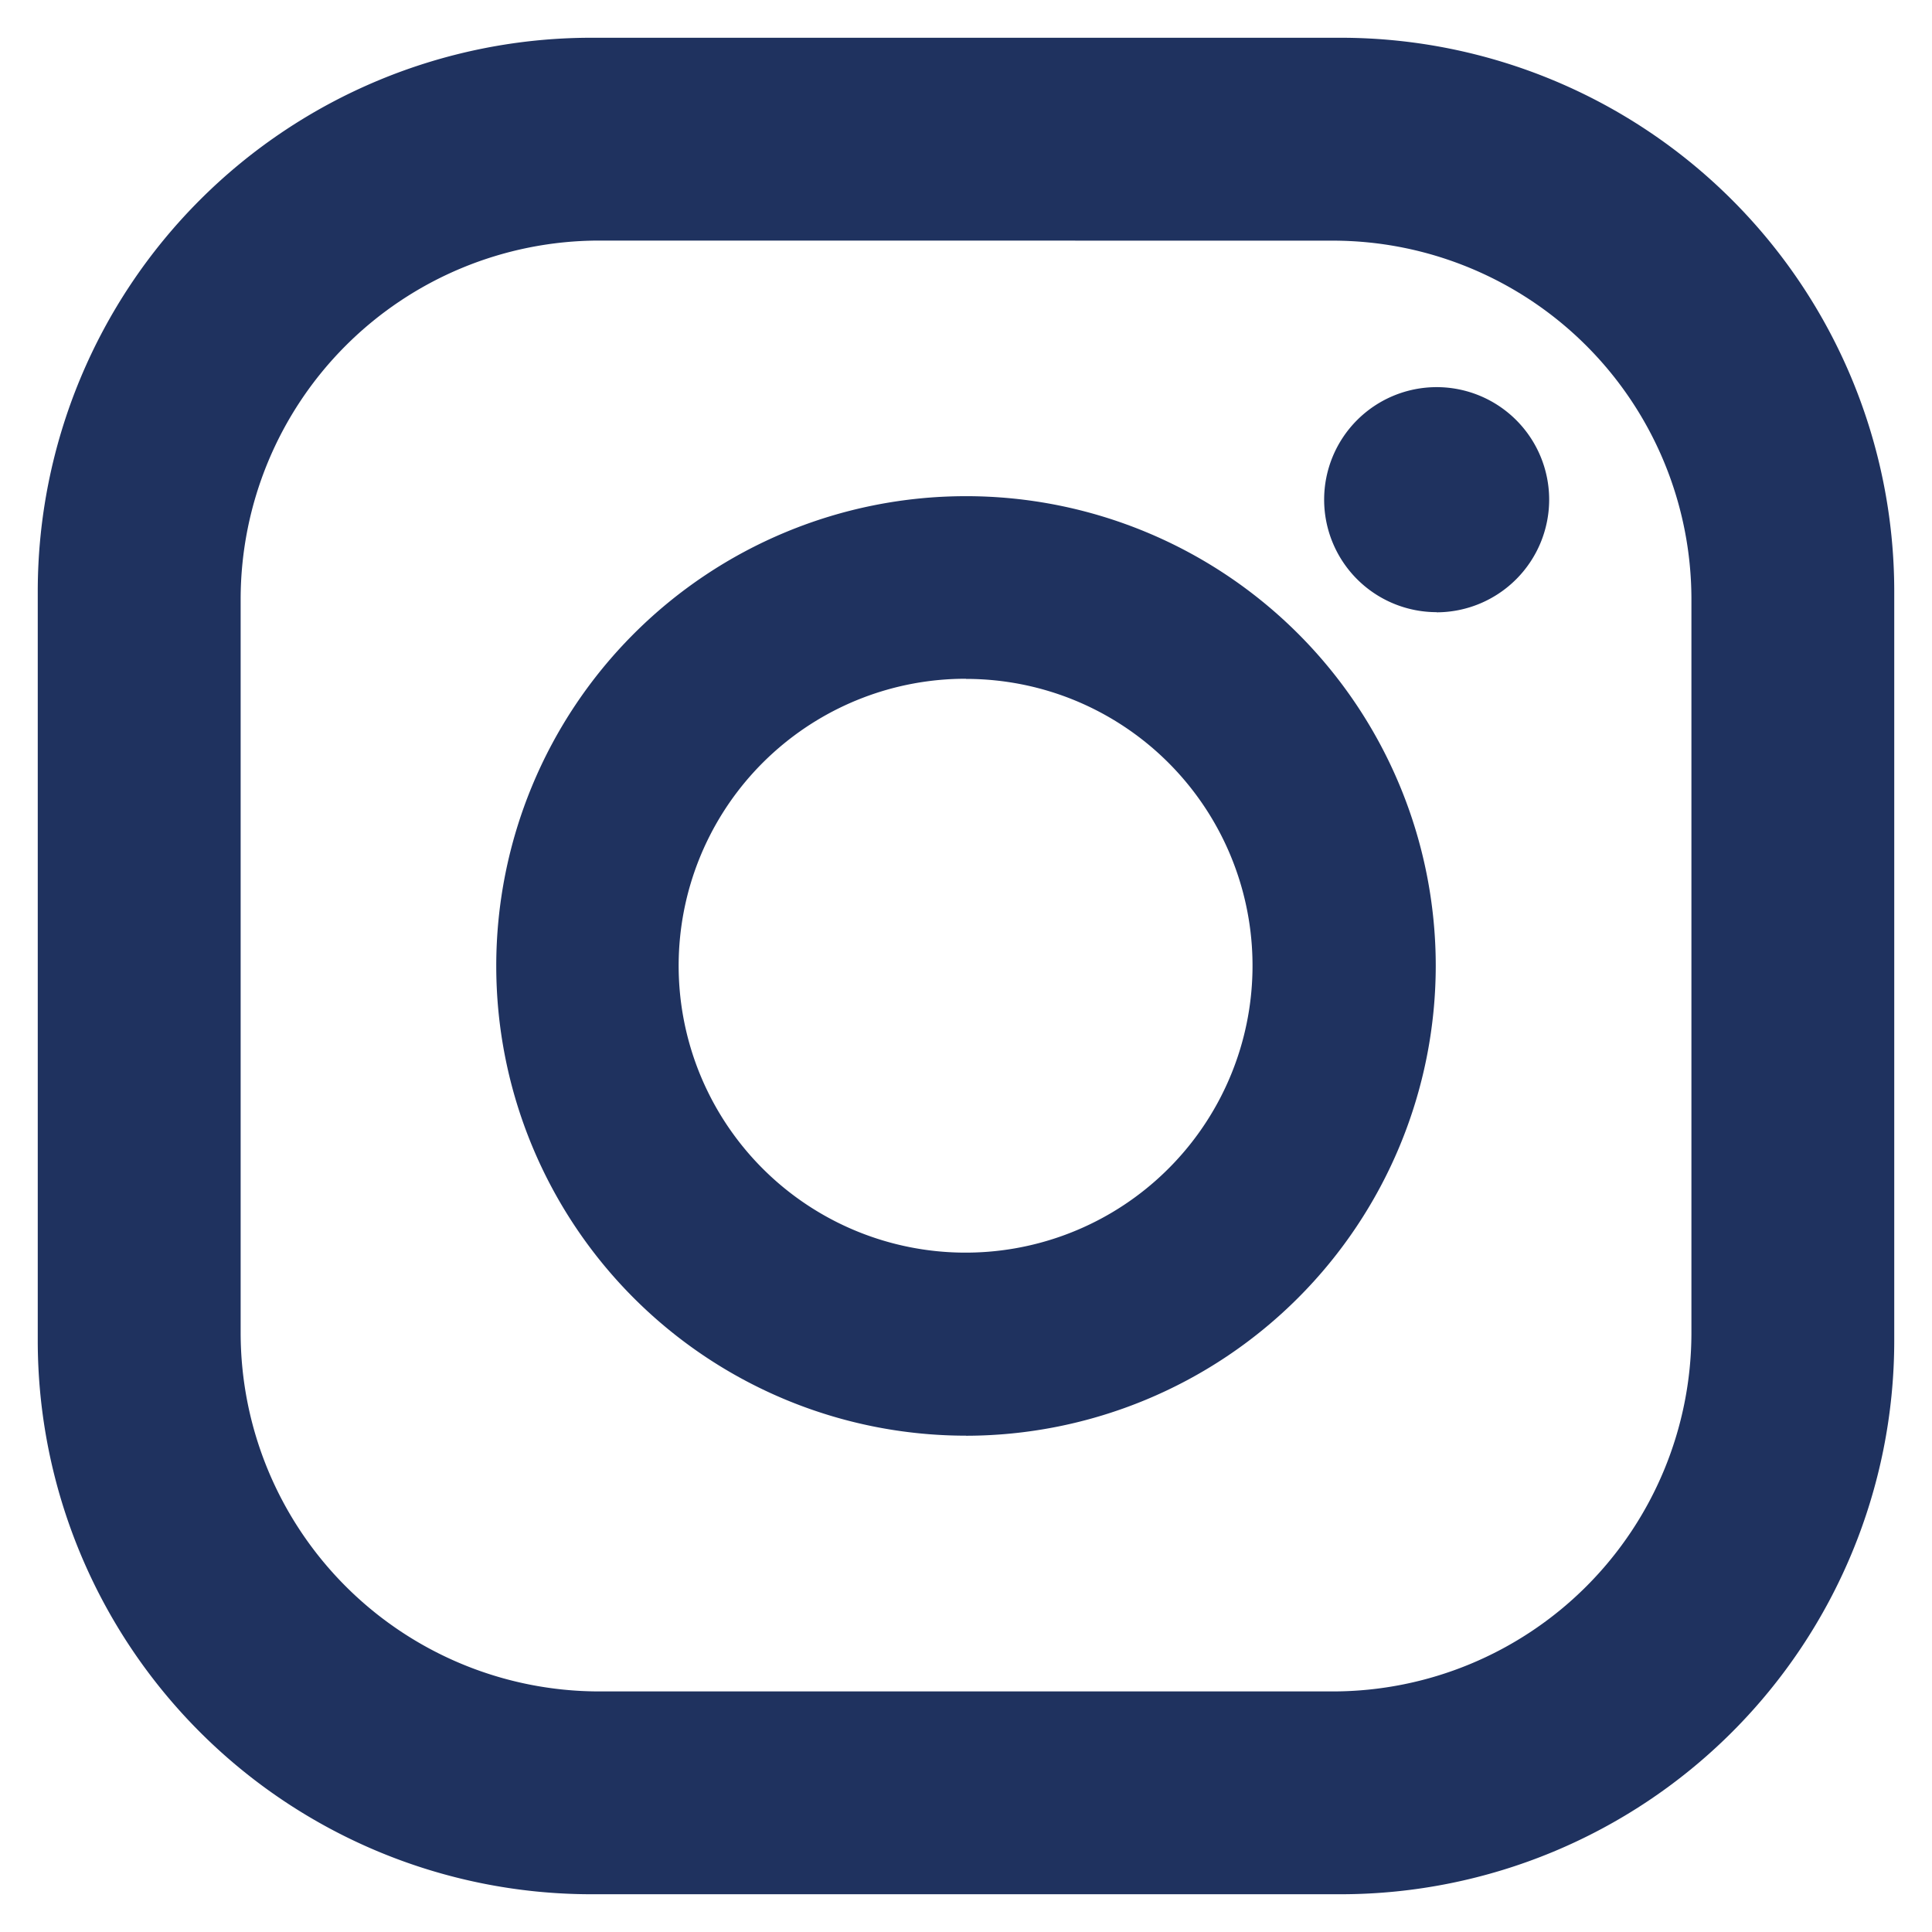 <svg xmlns="http://www.w3.org/2000/svg" width="25.586" height="25.586" viewBox="0 0 25.586 25.586">
  <path id="Subtraction_12" data-name="Subtraction 12" d="M17.262,24.586H7.324A7.333,7.333,0,0,1,0,17.262V7.324A7.333,7.333,0,0,1,7.324,0h9.938a7.333,7.333,0,0,1,7.324,7.324v9.938A7.333,7.333,0,0,1,17.262,24.586Zm-9.83-21.9A4.751,4.751,0,0,0,2.687,7.433v9.721A4.751,4.751,0,0,0,7.433,21.9h9.721A4.751,4.751,0,0,0,21.9,17.154V7.433a4.751,4.751,0,0,0-4.746-4.746Zm4.861,15.827a6.221,6.221,0,1,1,6.221-6.222A6.229,6.229,0,0,1,12.293,18.514Zm0-10.024a3.8,3.8,0,1,0,1.453.291A3.791,3.791,0,0,0,12.294,8.491Zm6.232-.882a1.49,1.49,0,1,1,1.491-1.491A1.493,1.493,0,0,1,18.526,7.609Z" transform="translate(0.5 0.5)" fill="#1f325f" stroke="rgba(0,0,0,0)" stroke-miterlimit="10" stroke-width="1"/>
</svg>
